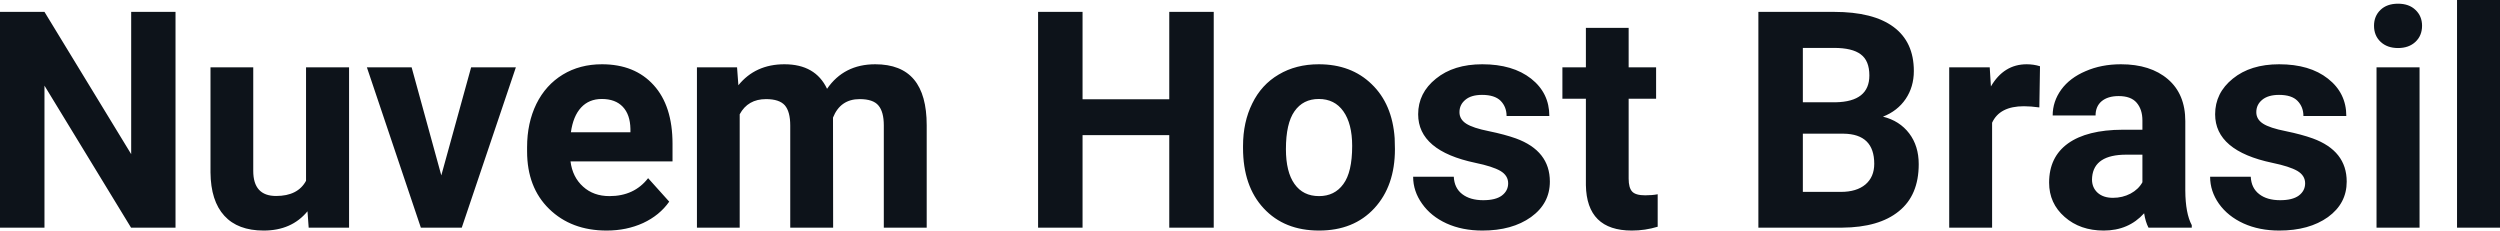 <svg fill="#0D131A" viewBox="0 0 189.436 17.475" height="100%" width="100%" xmlns="http://www.w3.org/2000/svg"><path preserveAspectRatio="none" d="M13.30 0.90L13.30 17.25L9.93 17.25L3.37 6.49L3.37 17.25L0 17.25L0 0.90L3.37 0.90L9.94 11.68L9.94 0.90L13.30 0.90ZM23.39 17.25L23.30 16.01Q22.10 17.47 19.98 17.47L19.98 17.47Q18.02 17.47 17.00 16.35Q15.97 15.23 15.95 13.06L15.95 13.06L15.95 5.10L19.19 5.10L19.19 12.95Q19.19 14.85 20.92 14.85L20.92 14.85Q22.57 14.85 23.19 13.70L23.19 13.70L23.19 5.10L26.45 5.10L26.45 17.25L23.39 17.25ZM31.19 5.10L33.44 13.29L35.70 5.10L39.09 5.10L34.99 17.25L31.89 17.25L27.80 5.10L31.19 5.10ZM45.97 17.47L45.97 17.47Q43.29 17.47 41.61 15.83Q39.94 14.20 39.94 11.47L39.94 11.47L39.94 11.15Q39.94 9.32 40.64 7.88Q41.35 6.44 42.65 5.65Q43.94 4.87 45.61 4.87L45.61 4.87Q48.10 4.87 49.53 6.45Q50.96 8.02 50.96 10.90L50.96 10.90L50.96 12.23L43.23 12.23Q43.38 13.42 44.18 14.14Q44.97 14.86 46.18 14.86L46.18 14.86Q48.06 14.86 49.11 13.50L49.11 13.50L50.71 15.28Q49.98 16.32 48.73 16.90Q47.48 17.47 45.97 17.47ZM45.60 7.50L45.60 7.50Q44.63 7.50 44.03 8.15Q43.43 8.80 43.26 10.02L43.26 10.02L47.77 10.02L47.77 9.76Q47.75 8.68 47.19 8.09Q46.63 7.50 45.60 7.50ZM52.81 5.10L55.85 5.10L55.95 6.46Q57.24 4.87 59.44 4.87L59.44 4.87Q61.79 4.87 62.67 6.73L62.67 6.73Q63.95 4.87 66.32 4.87L66.32 4.87Q68.29 4.87 69.26 6.03Q70.22 7.18 70.22 9.49L70.22 9.49L70.22 17.25L66.97 17.25L66.97 9.50Q66.97 8.47 66.56 7.99Q66.16 7.51 65.14 7.51L65.14 7.51Q63.68 7.51 63.12 8.91L63.12 8.91L63.13 17.25L59.88 17.25L59.88 9.51Q59.88 8.46 59.47 7.98Q59.05 7.51 58.05 7.51L58.05 7.51Q56.67 7.51 56.05 8.66L56.05 8.66L56.05 17.25L52.81 17.25L52.81 5.10ZM91.97 0.90L91.97 17.25L88.60 17.25L88.60 10.24L82.03 10.24L82.03 17.25L78.66 17.25L78.66 0.90L82.03 0.90L82.03 7.52L88.60 7.52L88.60 0.90L91.97 0.90ZM94.19 11.21L94.19 11.06Q94.19 9.25 94.89 7.84Q95.58 6.42 96.89 5.65Q98.20 4.87 99.93 4.87L99.93 4.87Q102.39 4.87 103.94 6.38Q105.50 7.88 105.68 10.47L105.68 10.47L105.70 11.30Q105.70 14.09 104.14 15.78Q102.58 17.47 99.95 17.47Q97.32 17.47 95.76 15.79Q94.19 14.11 94.19 11.21L94.19 11.21ZM97.44 11.30L97.44 11.30Q97.44 13.03 98.09 13.94Q98.74 14.86 99.95 14.86L99.95 14.86Q101.13 14.86 101.79 13.95Q102.46 13.05 102.46 11.06L102.46 11.06Q102.46 9.37 101.79 8.43Q101.13 7.50 99.93 7.50L99.93 7.50Q98.74 7.50 98.09 8.43Q97.44 9.35 97.44 11.30ZM114.28 13.89L114.28 13.89Q114.28 13.30 113.69 12.95Q113.10 12.61 111.80 12.34L111.80 12.34Q107.46 11.43 107.46 8.66L107.46 8.66Q107.46 7.04 108.81 5.96Q110.15 4.87 112.32 4.87L112.32 4.87Q114.63 4.87 116.02 5.96Q117.40 7.05 117.40 8.79L117.40 8.79L114.16 8.79Q114.16 8.10 113.71 7.64Q113.26 7.19 112.30 7.19L112.30 7.19Q111.48 7.19 111.04 7.56Q110.59 7.93 110.59 8.50L110.59 8.50Q110.59 9.04 111.10 9.37Q111.61 9.70 112.82 9.94Q114.03 10.19 114.87 10.49L114.87 10.49Q117.44 11.43 117.44 13.76L117.44 13.76Q117.44 15.42 116.01 16.45Q114.58 17.47 112.33 17.47L112.33 17.47Q110.80 17.47 109.61 16.93Q108.43 16.39 107.76 15.44Q107.08 14.49 107.08 13.39L107.08 13.39L110.16 13.39Q110.20 14.25 110.80 14.71Q111.40 15.17 112.39 15.17L112.39 15.17Q113.33 15.17 113.80 14.82Q114.28 14.46 114.28 13.89ZM120.17 2.11L123.41 2.11L123.41 5.10L125.49 5.10L125.49 7.48L123.41 7.48L123.41 13.54Q123.41 14.22 123.67 14.51Q123.93 14.80 124.66 14.80L124.66 14.80Q125.20 14.80 125.61 14.72L125.61 14.72L125.61 17.18Q124.66 17.47 123.65 17.47L123.65 17.47Q120.23 17.47 120.17 14.03L120.17 14.03L120.17 7.48L118.39 7.48L118.39 5.10L120.17 5.10L120.17 2.11ZM139.59 17.25L133.24 17.25L133.24 0.90L138.97 0.90Q141.94 0.90 143.48 2.04Q145.02 3.18 145.02 5.38L145.02 5.38Q145.02 6.58 144.40 7.50Q143.78 8.41 142.68 8.84L142.68 8.84Q143.94 9.15 144.67 10.11Q145.39 11.06 145.39 12.44L145.39 12.44Q145.39 14.80 143.88 16.01Q142.38 17.23 139.59 17.25L139.59 17.25ZM139.70 10.13L136.61 10.13L136.61 14.54L139.49 14.54Q140.68 14.54 141.35 13.98Q142.02 13.41 142.02 12.41L142.02 12.41Q142.02 10.16 139.70 10.13L139.70 10.13ZM136.61 3.63L136.61 7.75L139.10 7.75Q141.65 7.70 141.65 5.72L141.65 5.72Q141.65 4.60 141.00 4.12Q140.36 3.63 138.97 3.63L138.97 3.63L136.61 3.63ZM154.58 5.02L154.53 8.14Q153.87 8.05 153.36 8.05L153.36 8.05Q151.52 8.05 150.95 9.30L150.95 9.30L150.95 17.25L147.70 17.25L147.70 5.10L150.77 5.10L150.86 6.55Q151.84 4.87 153.57 4.87L153.57 4.87Q154.10 4.87 154.58 5.02L154.58 5.02ZM166.08 17.25L162.80 17.25Q162.57 16.81 162.47 16.16L162.47 16.16Q161.29 17.47 159.41 17.47L159.41 17.47Q157.62 17.47 156.45 16.44Q155.27 15.41 155.27 13.84L155.27 13.84Q155.27 11.90 156.70 10.87Q158.14 9.84 160.84 9.83L160.84 9.83L162.34 9.83L162.34 9.13Q162.34 8.29 161.90 7.78Q161.47 7.28 160.54 7.28L160.54 7.28Q159.72 7.28 159.25 7.67Q158.79 8.06 158.79 8.75L158.79 8.75L155.54 8.75Q155.54 7.69 156.19 6.79Q156.84 5.90 158.04 5.39Q159.23 4.87 160.71 4.87L160.71 4.87Q162.95 4.87 164.27 6.00Q165.59 7.13 165.59 9.18L165.59 9.18L165.59 14.44Q165.60 16.17 166.08 17.06L166.08 17.06L166.08 17.25ZM160.11 14.99L160.11 14.99Q160.83 14.99 161.44 14.67Q162.04 14.35 162.34 13.81L162.34 13.81L162.34 11.72L161.12 11.72Q158.69 11.72 158.53 13.41L158.53 13.41L158.52 13.60Q158.52 14.21 158.94 14.60Q159.37 14.99 160.11 14.99ZM174.67 13.89L174.67 13.89Q174.67 13.30 174.08 12.95Q173.49 12.61 172.19 12.34L172.19 12.34Q167.85 11.43 167.85 8.66L167.85 8.66Q167.85 7.04 169.19 5.96Q170.53 4.87 172.70 4.87L172.70 4.87Q175.02 4.87 176.40 5.96Q177.79 7.05 177.79 8.79L177.79 8.79L174.54 8.79Q174.54 8.10 174.09 7.64Q173.65 7.19 172.69 7.19L172.69 7.19Q171.87 7.19 171.42 7.56Q170.97 7.93 170.97 8.50L170.97 8.50Q170.97 9.04 171.48 9.37Q171.99 9.70 173.21 9.94Q174.42 10.19 175.25 10.49L175.25 10.49Q177.82 11.43 177.82 13.76L177.82 13.76Q177.82 15.42 176.40 16.45Q174.97 17.47 172.71 17.47L172.71 17.47Q171.19 17.47 170.00 16.93Q168.82 16.39 168.14 15.44Q167.47 14.49 167.47 13.39L167.47 13.39L170.55 13.39Q170.59 14.25 171.19 14.71Q171.78 15.17 172.78 15.17L172.78 15.17Q173.71 15.17 174.19 14.82Q174.67 14.46 174.67 13.89ZM183.34 5.10L183.34 17.25L180.08 17.25L180.08 5.10L183.34 5.10ZM179.89 1.95L179.89 1.95Q179.89 1.22 180.38 0.75Q180.87 0.28 181.71 0.28L181.71 0.28Q182.54 0.28 183.03 0.75Q183.53 1.22 183.53 1.95L183.53 1.95Q183.53 2.70 183.03 3.17Q182.53 3.64 181.71 3.64Q180.89 3.64 180.39 3.17Q179.89 2.70 179.89 1.95ZM189.44 0L189.44 17.25L186.18 17.25L186.18 0L189.44 0Z"></path></svg>